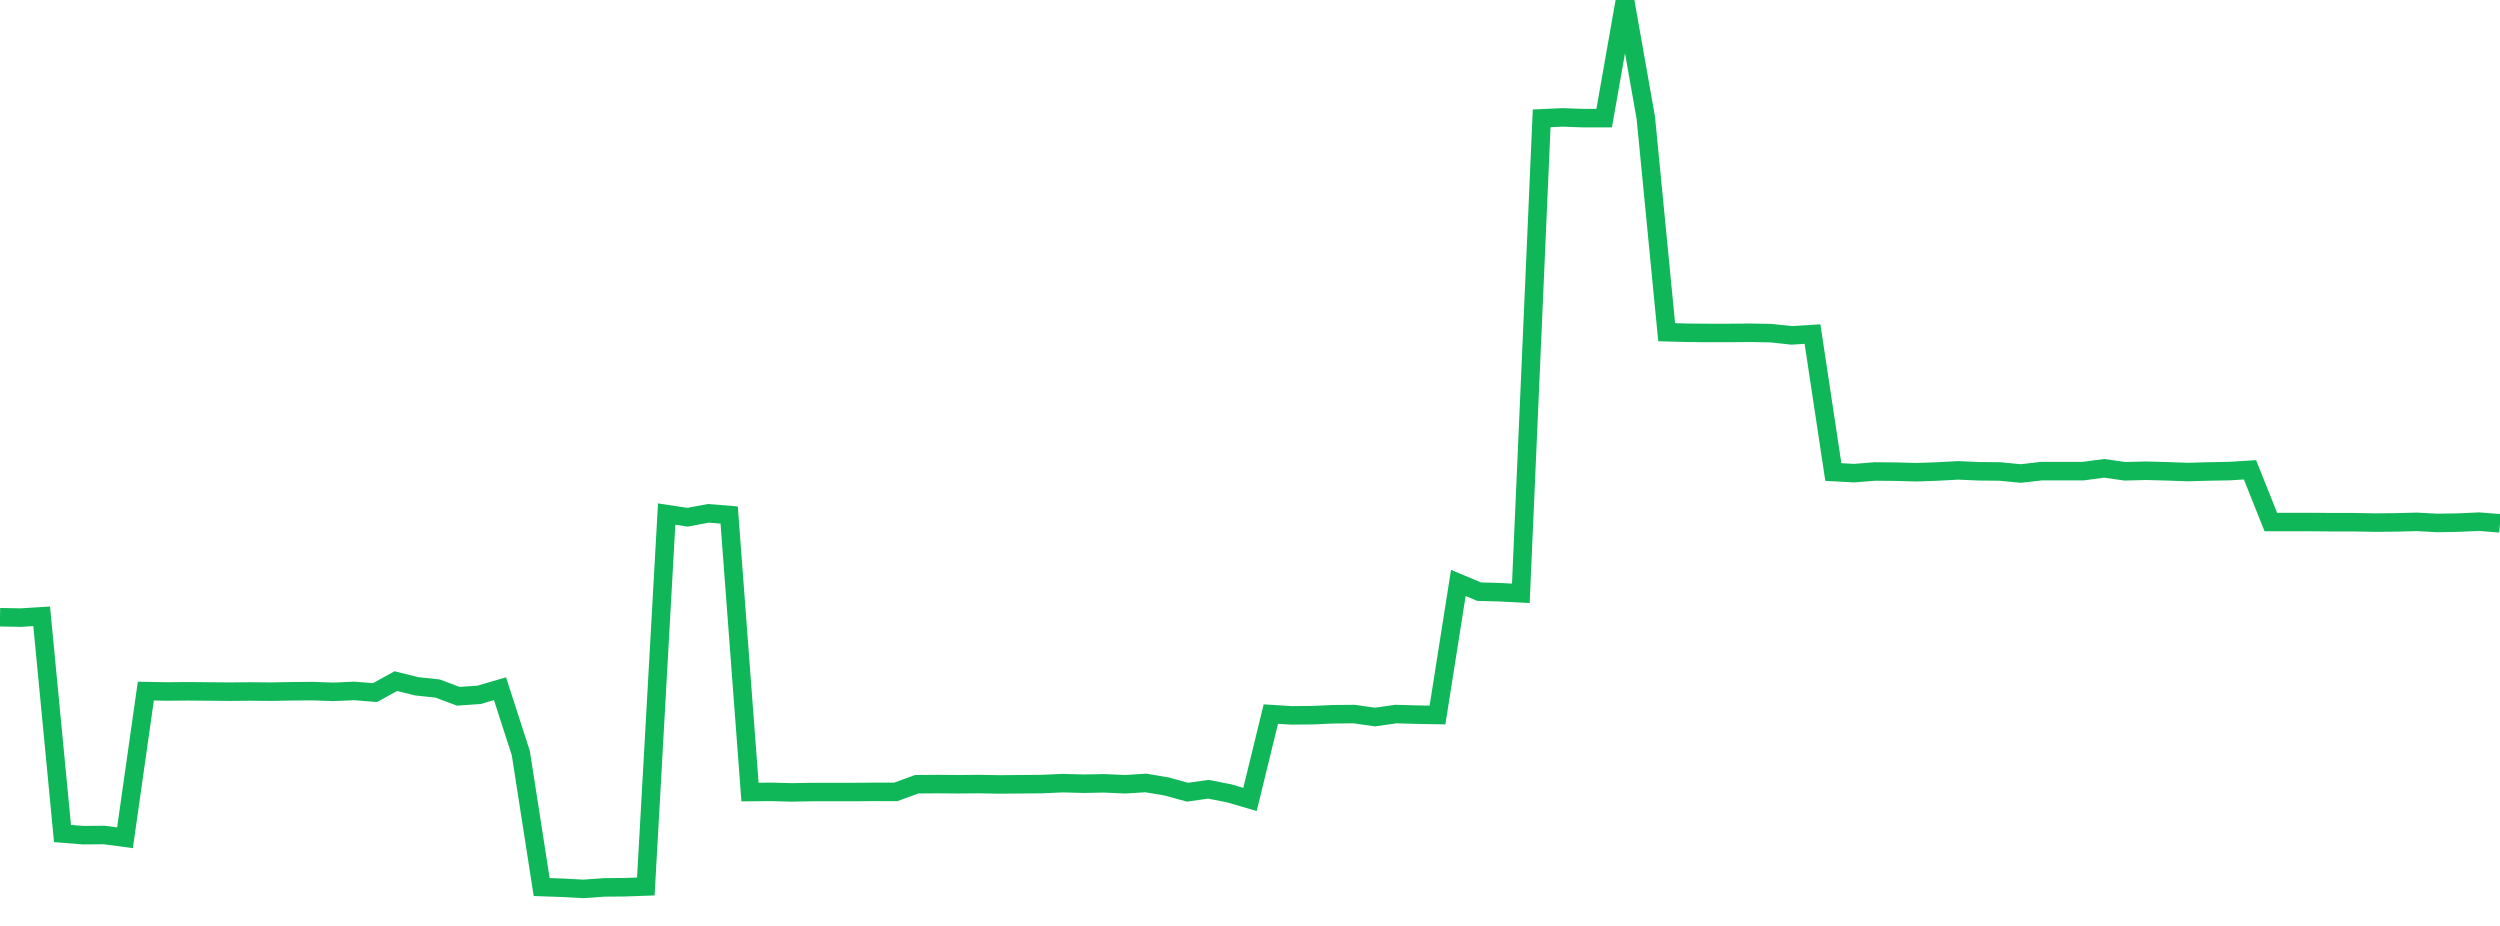 <?xml version="1.0" standalone="no"?>
<!DOCTYPE svg PUBLIC "-//W3C//DTD SVG 1.1//EN" "http://www.w3.org/Graphics/SVG/1.1/DTD/svg11.dtd">
<svg width="135" height="50" viewBox="0 0 135 50" preserveAspectRatio="none" class="sparkline" xmlns="http://www.w3.org/2000/svg"
xmlns:xlink="http://www.w3.org/1999/xlink"><path  class="sparkline--line" d="M 0 33.33 L 0 33.33 L 1.125 33.35 L 2.25 33.28 L 3.375 45.01 L 4.5 45.1 L 5.625 45.09 L 6.75 45.24 L 7.875 37.32 L 9 37.34 L 10.125 37.33 L 11.25 37.34 L 12.375 37.35 L 13.5 37.34 L 14.625 37.35 L 15.75 37.33 L 16.875 37.32 L 18 37.36 L 19.125 37.31 L 20.25 37.4 L 21.375 36.78 L 22.5 37.06 L 23.625 37.18 L 24.75 37.6 L 25.875 37.52 L 27 37.19 L 28.125 40.67 L 29.25 47.9 L 30.375 47.94 L 31.5 48 L 32.625 47.92 L 33.75 47.91 L 34.875 47.87 L 36 27.76 L 37.125 27.93 L 38.25 27.72 L 39.375 27.81 L 40.5 42.77 L 41.625 42.76 L 42.75 42.79 L 43.875 42.77 L 45 42.77 L 46.125 42.77 L 47.25 42.76 L 48.375 42.76 L 49.5 42.35 L 50.625 42.34 L 51.75 42.35 L 52.875 42.34 L 54 42.36 L 55.125 42.35 L 56.25 42.34 L 57.375 42.29 L 58.5 42.32 L 59.625 42.3 L 60.75 42.35 L 61.875 42.28 L 63 42.47 L 64.125 42.78 L 65.25 42.62 L 66.375 42.84 L 67.5 43.17 L 68.625 38.56 L 69.75 38.63 L 70.875 38.62 L 72 38.57 L 73.125 38.56 L 74.25 38.72 L 75.375 38.56 L 76.5 38.59 L 77.625 38.61 L 78.75 31.48 L 79.875 31.95 L 81 31.98 L 82.125 32.04 L 83.25 6.39 L 84.375 6.34 L 85.5 6.38 L 86.625 6.38 L 87.75 0 L 88.875 6.37 L 90 17.94 L 91.125 17.97 L 92.25 17.98 L 93.375 17.98 L 94.5 17.97 L 95.625 17.99 L 96.75 18.11 L 97.875 18.04 L 99 25.49 L 100.125 25.55 L 101.25 25.46 L 102.375 25.47 L 103.5 25.5 L 104.625 25.46 L 105.75 25.4 L 106.875 25.45 L 108 25.46 L 109.125 25.57 L 110.25 25.44 L 111.375 25.44 L 112.5 25.44 L 113.625 25.29 L 114.75 25.45 L 115.875 25.42 L 117 25.45 L 118.125 25.49 L 119.25 25.46 L 120.375 25.44 L 121.5 25.37 L 122.625 28.19 L 123.75 28.19 L 124.875 28.19 L 126 28.2 L 127.125 28.2 L 128.25 28.22 L 129.375 28.21 L 130.5 28.18 L 131.625 28.24 L 132.75 28.22 L 133.875 28.17 L 135 28.26" fill="none" stroke-width="1" stroke="#10b759"></path></svg>